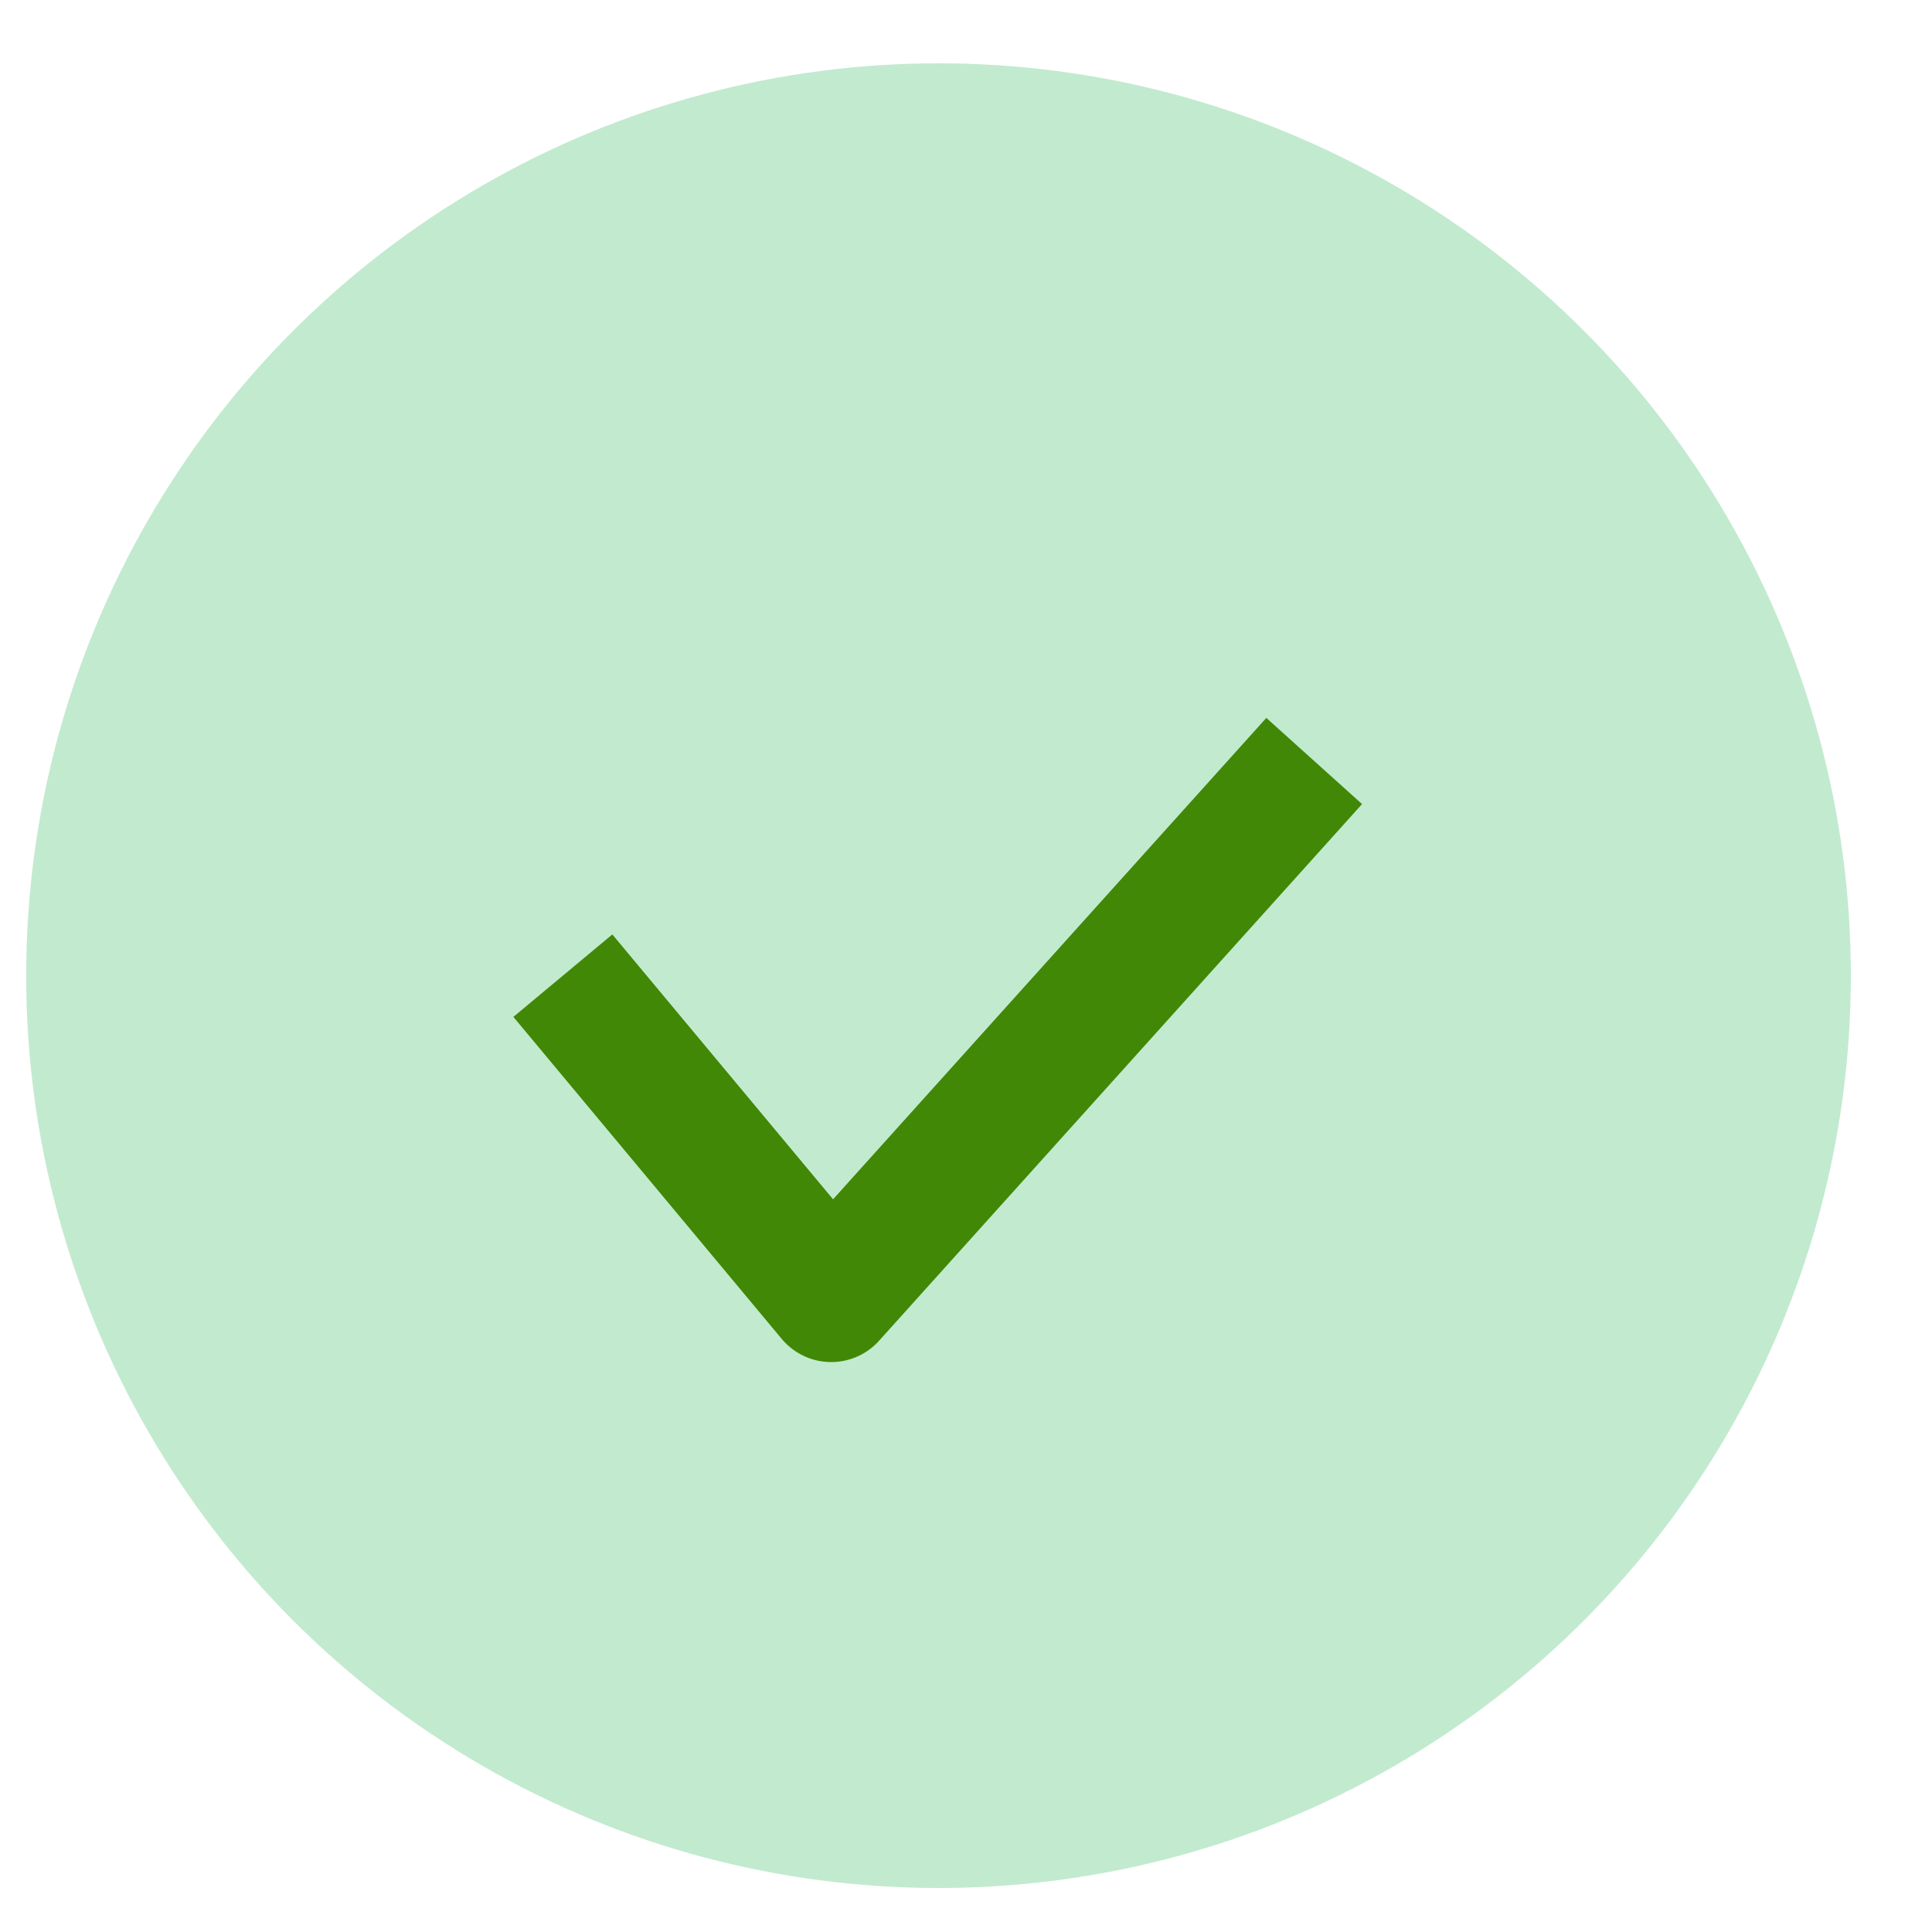 <svg width="18" height="18" viewBox="0 0 18 18" fill="none" xmlns="http://www.w3.org/2000/svg">
<circle cx="8.744" cy="9.09" r="8.5" fill="#34B760" fill-opacity="0.3"/>
<path d="M5.244 9.09L7.744 12.09L12.244 7.09" stroke="#408805" stroke-width="1.2" stroke-linejoin="round"/>
</svg>
